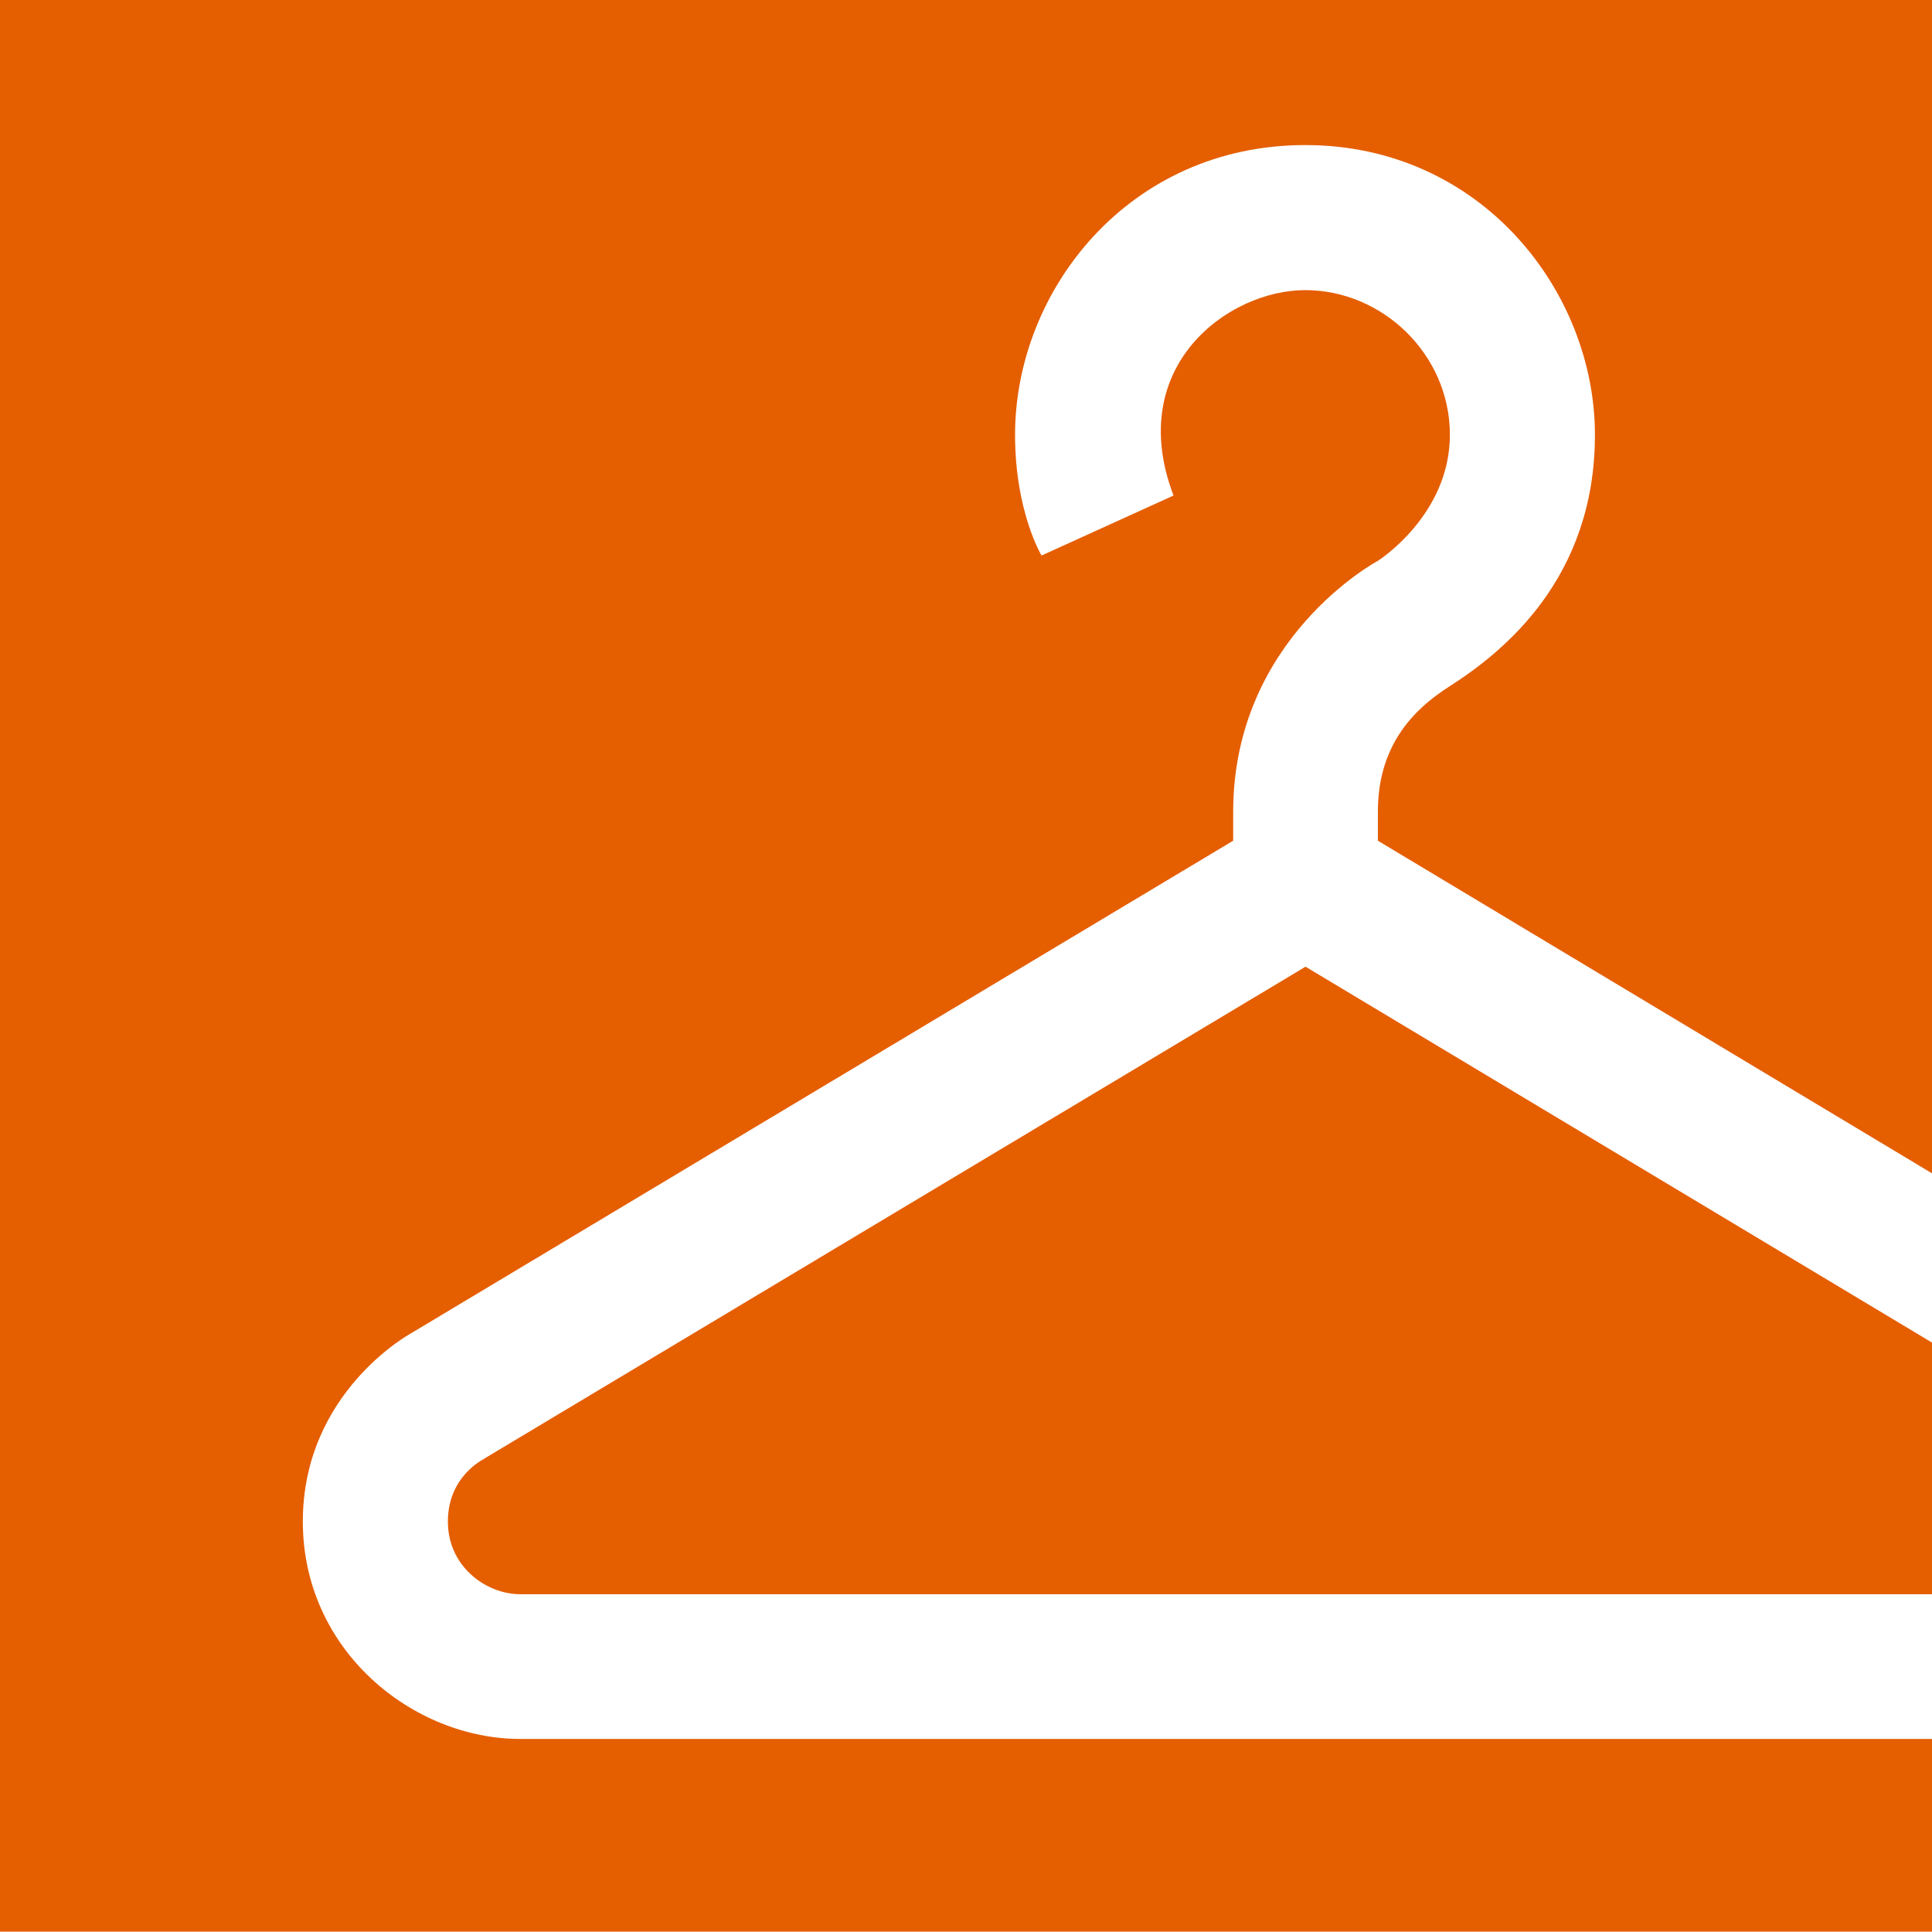 <?xml version="1.0" encoding="UTF-8"?><svg id="_レイヤー_2" xmlns="http://www.w3.org/2000/svg" viewBox="0 0 54.74 54.73"><defs><style>.cls-1{fill:#e55e00;}</style></defs><g id="_レイヤー_1-2"><g><path class="cls-1" d="M13.71,41.34s-1.02,.48-1.02,1.77,1.1,2.06,2.05,2.06H54.74v-7.13l-17.75-10.65-23.29,13.95Z"/><path class="cls-1" d="M0,0V54.73H54.74v-5.46H14.74c-3.03,0-6.16-2.49-6.16-6.16s3.06-5.33,3.06-5.33l23.3-13.96v-.82c0-4.93,4.1-7.11,4.1-7.11,0,0,2.04-1.29,2.04-3.57s-1.91-4.1-4.1-4.1-5.12,2.17-3.73,5.82l-3.74,1.7s-.75-1.24-.75-3.42c0-4.1,3.23-8.21,8.22-8.21s8.21,4.15,8.21,8.21-2.58,6.14-4.11,7.12c-1.09,.69-2.04,1.73-2.04,3.56v.82l15.71,9.43V0H0Z"/></g></g></svg>